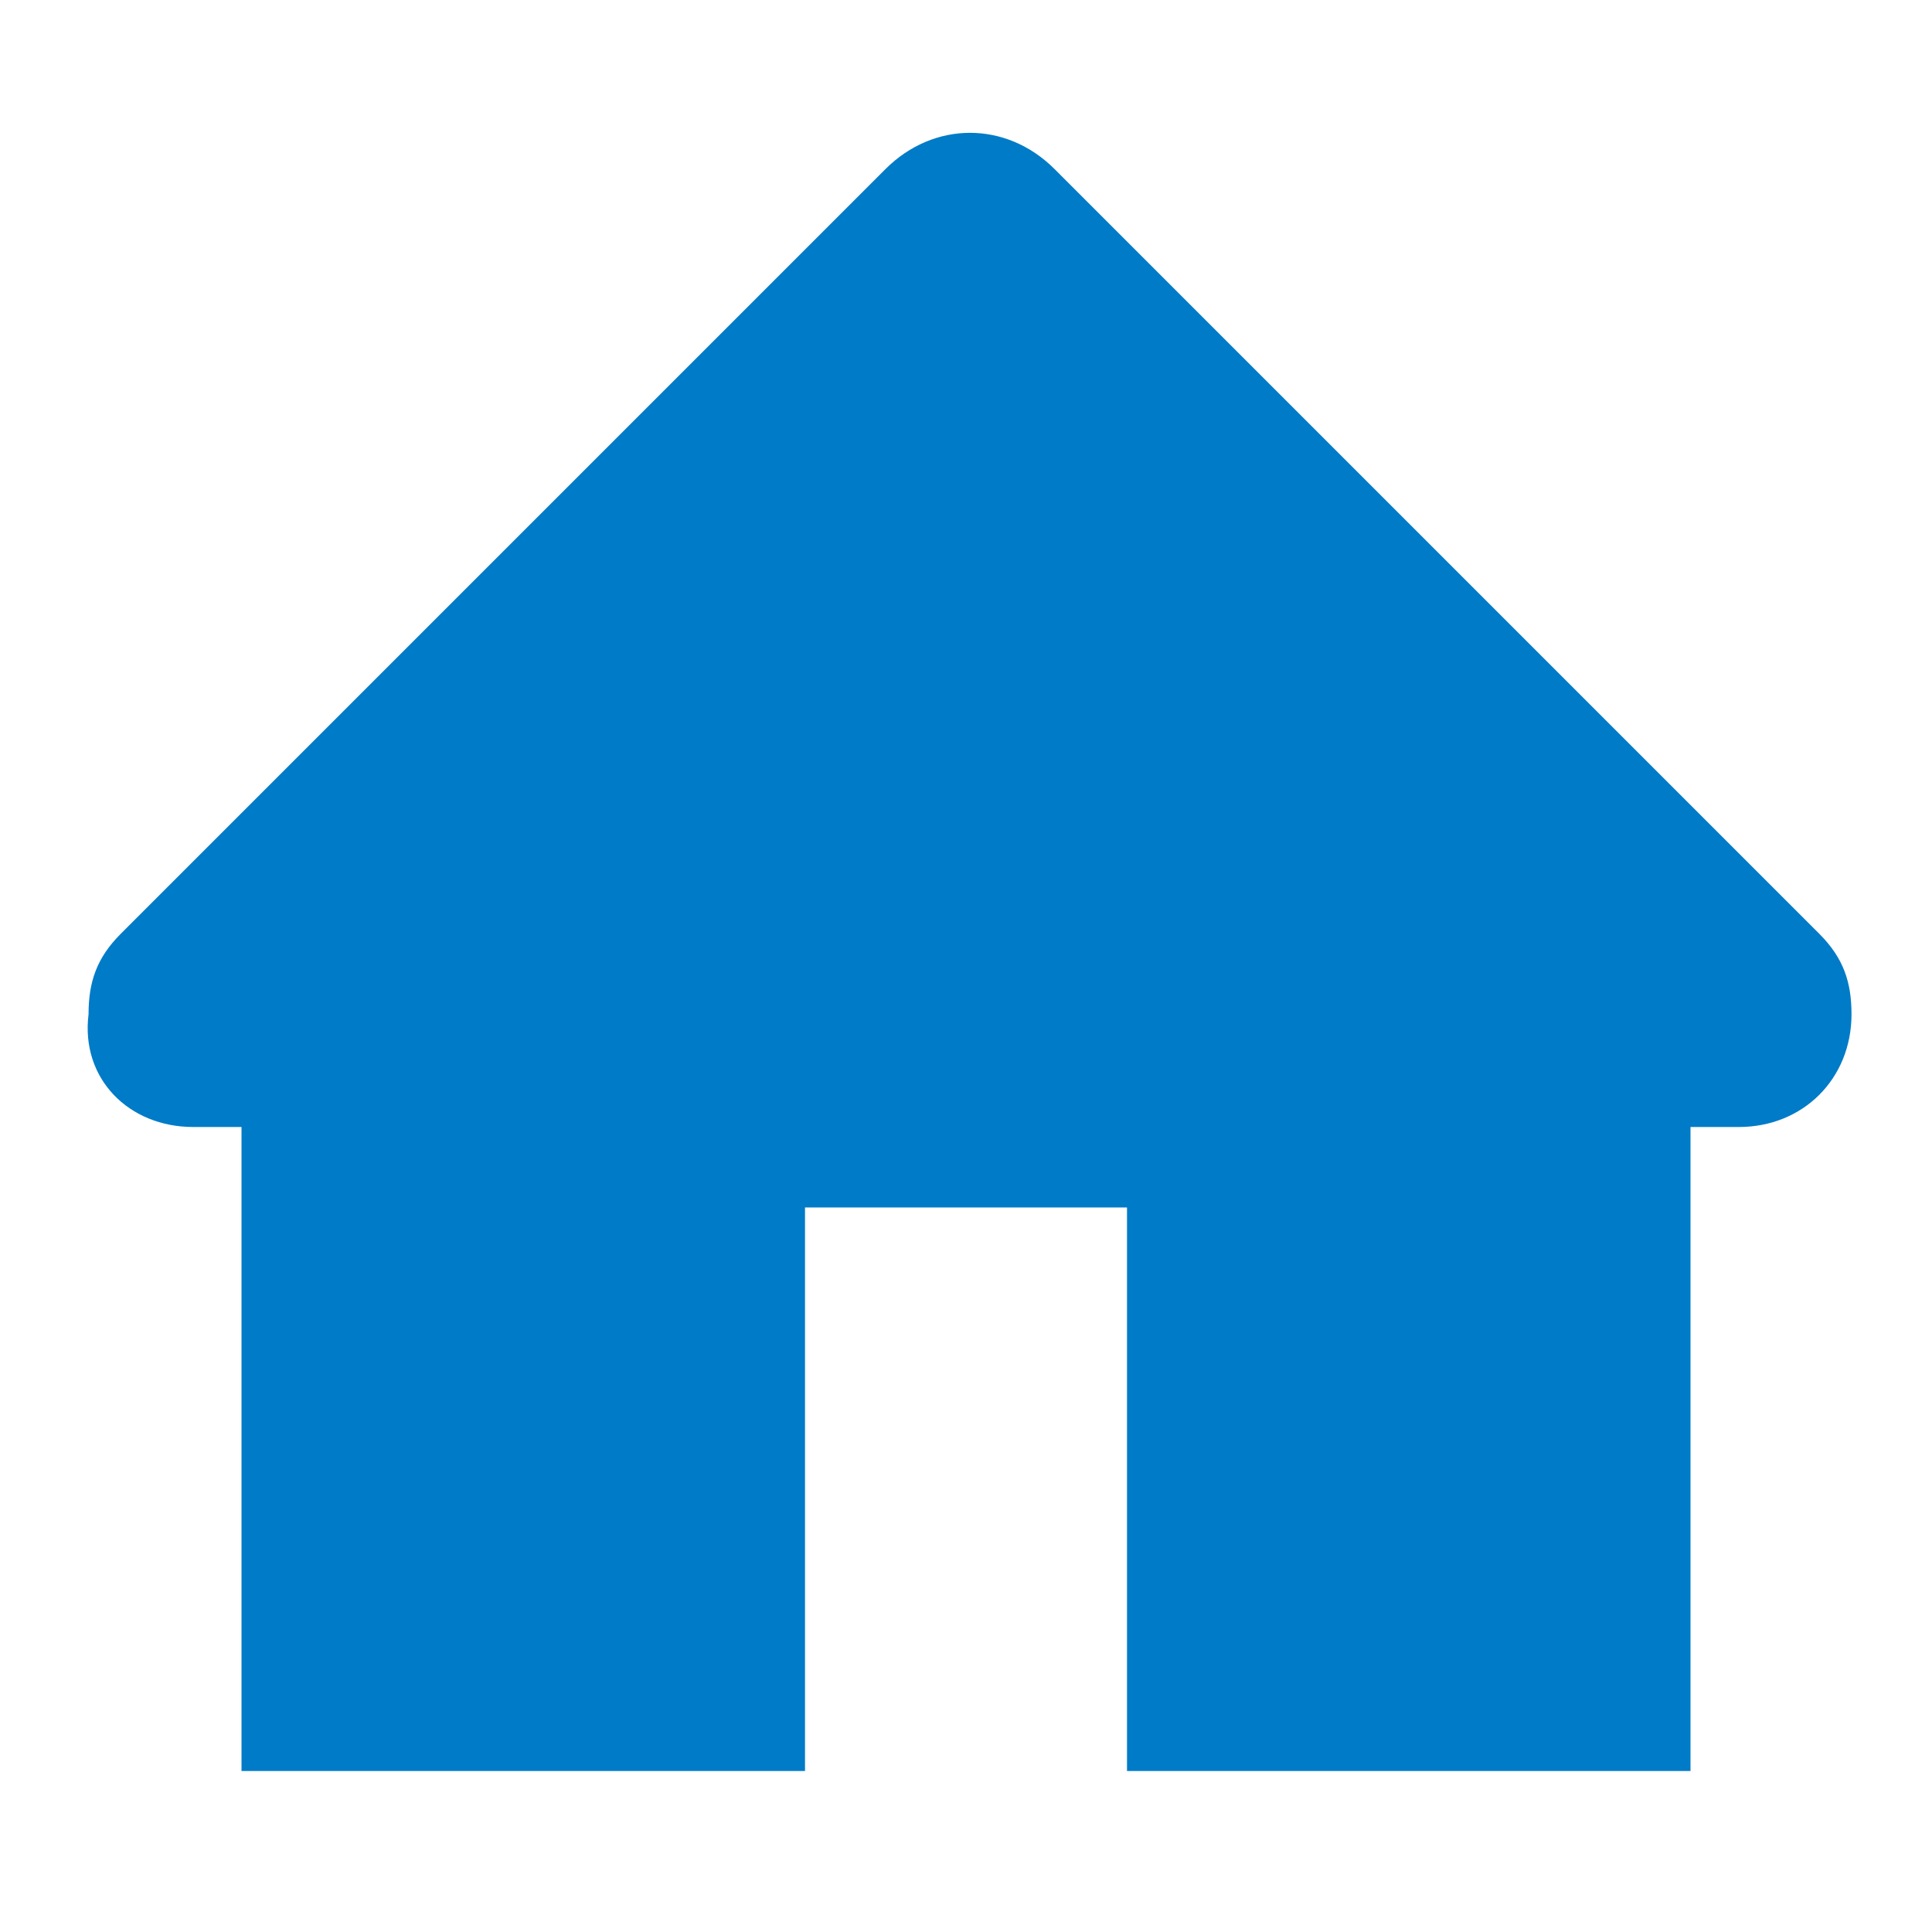 <?xml version="1.0" encoding="utf-8"?>
<!-- Generator: Adobe Illustrator 19.1.0, SVG Export Plug-In . SVG Version: 6.00 Build 0)  --><svg version="1.2" baseProfile="tiny" xmlns="http://www.w3.org/2000/svg" xmlns:xlink="http://www.w3.org/1999/xlink" x="0px"
	 y="0px" width="24px" height="24px" viewBox="0 0 24 24" xml:space="preserve">
   <path  fill="none" d="M0 0h24v24H0z" class="box"></path><path  fill="#007bc7" d="M22.6 11.6l-9.5-9.5c-.6-.6-1.5-.6-2.1 0l-9.5 9.5c-.3.3-.4.6-.4 1-.1.8.5 1.4 1.3 1.4H3v8h7v-7h4v7h7v-8h.6c.8 0 1.4-.6 1.4-1.4 0-.4-.1-.7-.4-1z"></path></svg>